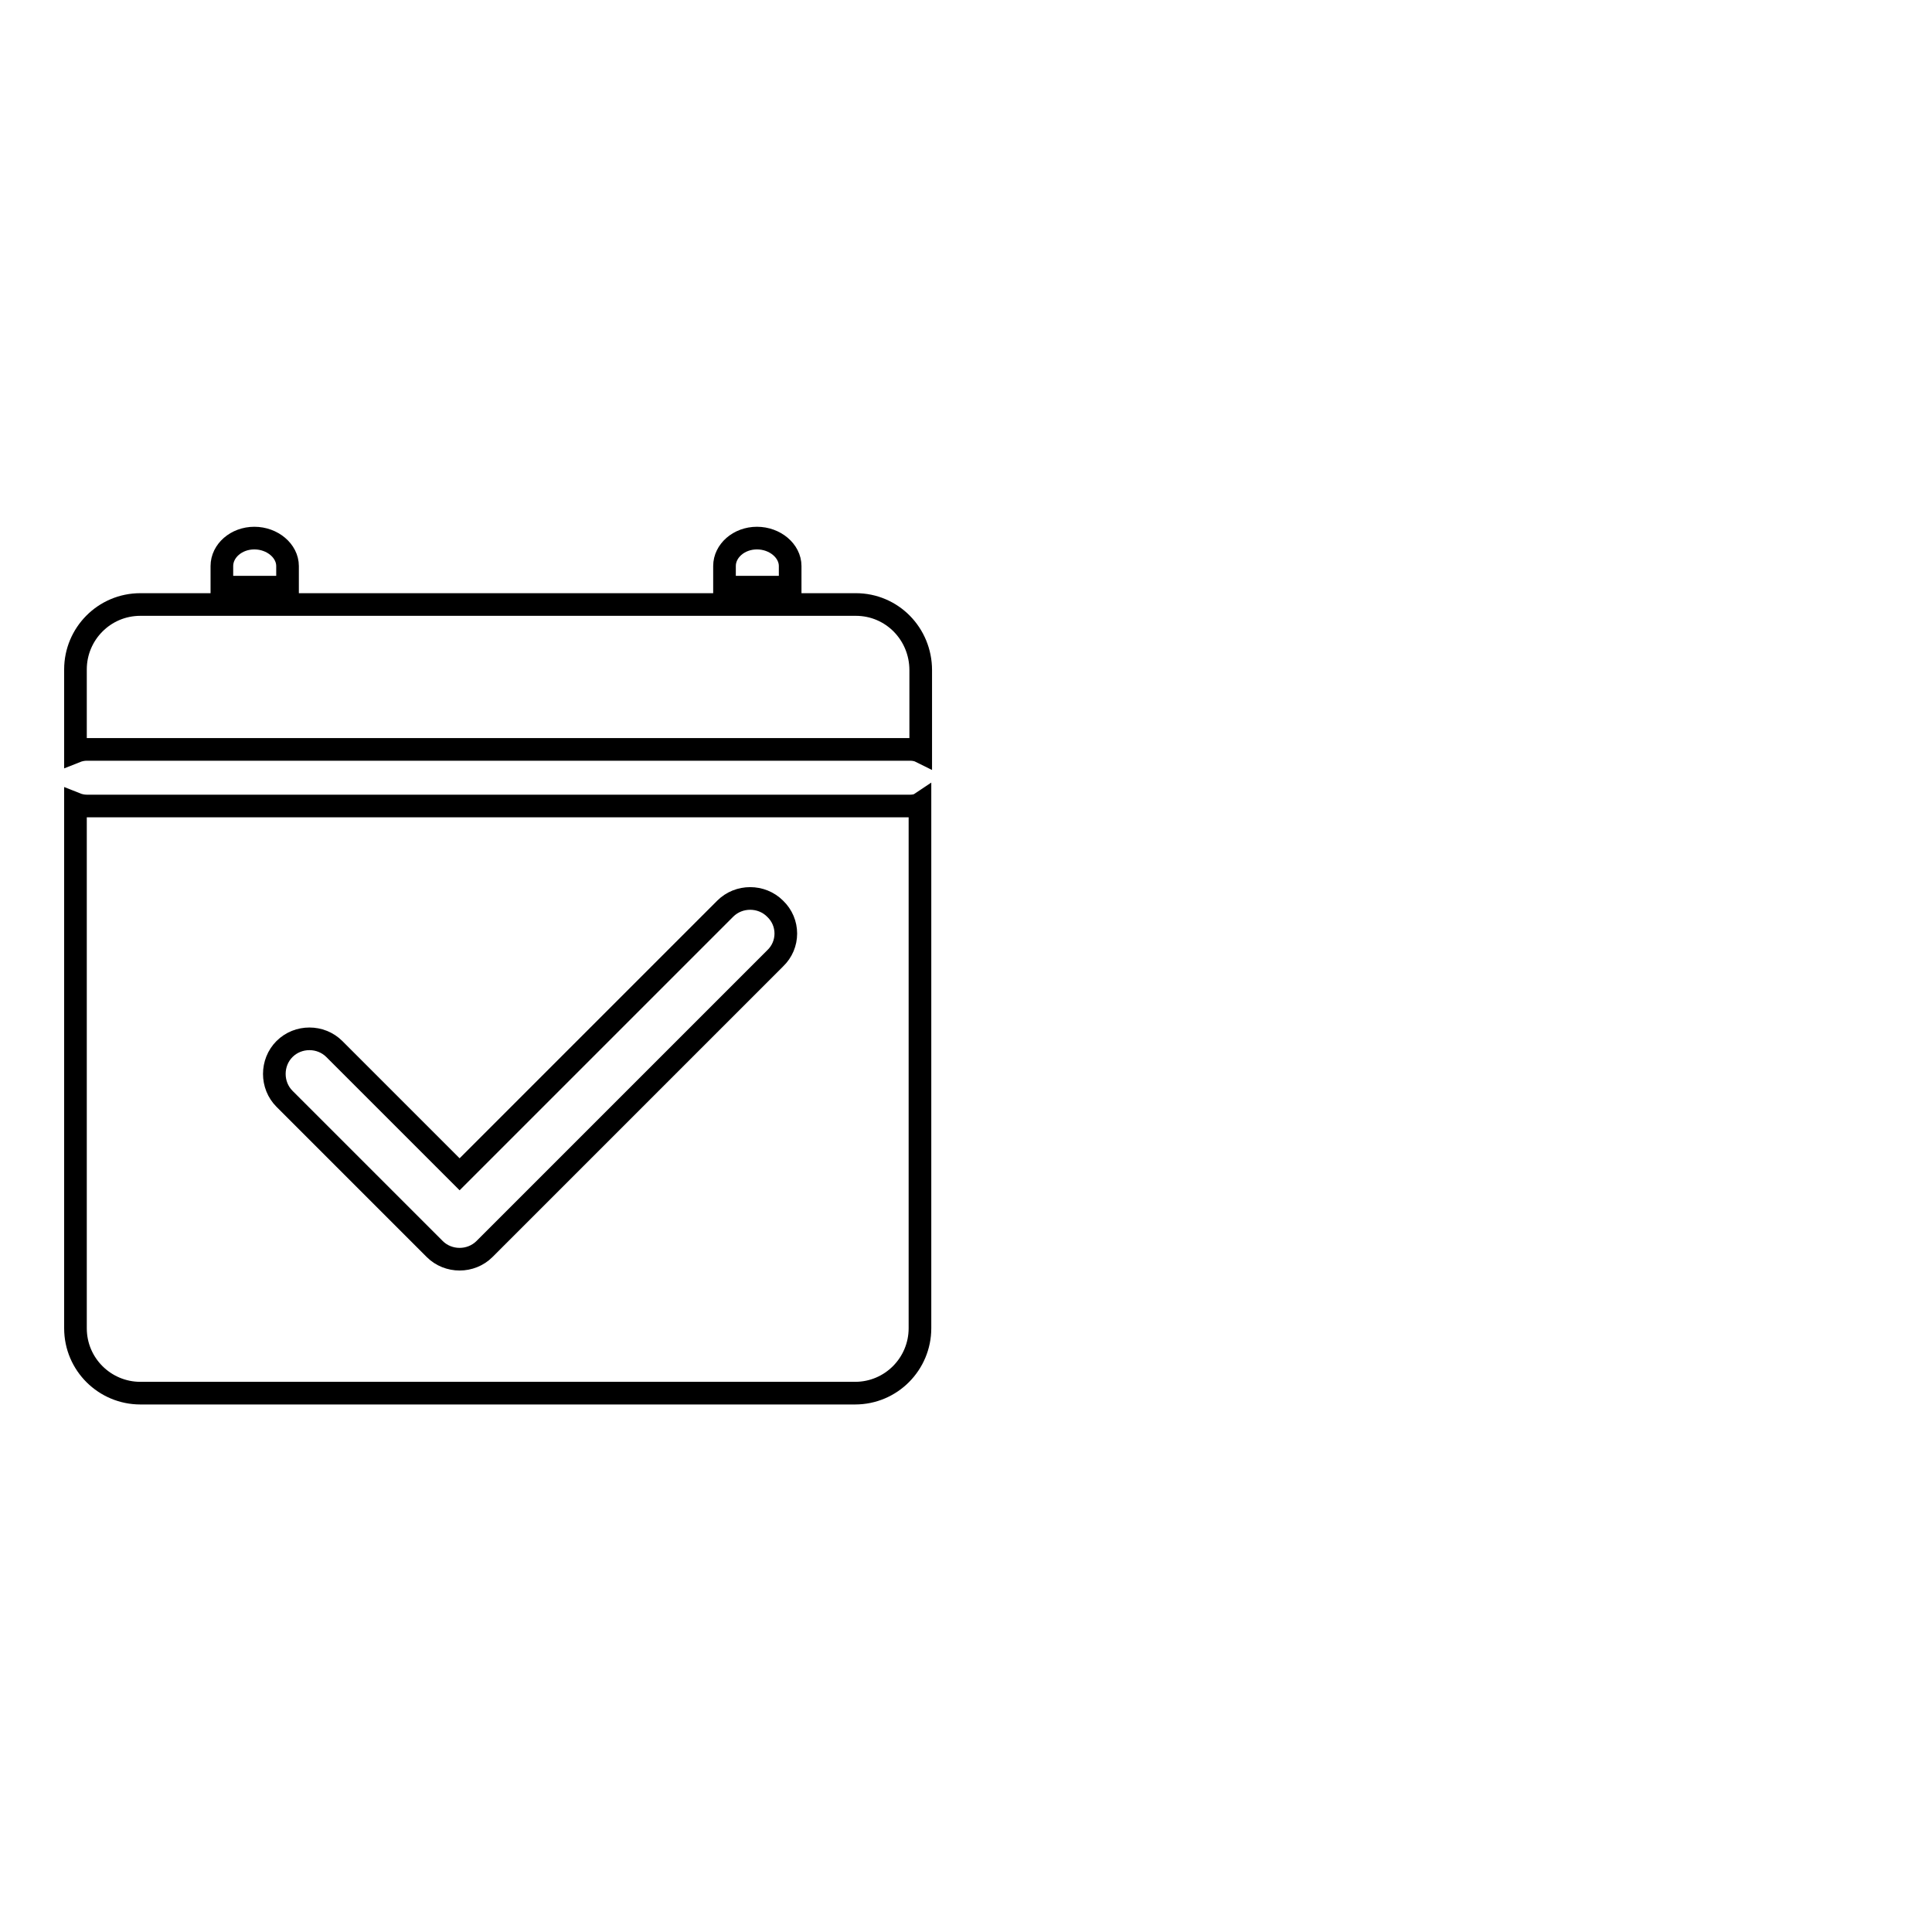 <?xml version="1.0" encoding="utf-8"?>
<!-- Svg Vector Icons : http://www.onlinewebfonts.com/icon -->
<!DOCTYPE svg PUBLIC "-//W3C//DTD SVG 1.1//EN" "http://www.w3.org/Graphics/SVG/1.1/DTD/svg11.dtd">
<svg version="1.1" xmlns="http://www.w3.org/2000/svg" xmlns:xlink="http://www.w3.org/1999/xlink" x="0px" y="0px" viewBox="0 0 256 256" enable-background="new 0 0 256 256" xml:space="preserve">
<g><g><path stroke-width="3" fill-opacity="0" stroke="#000000"  d="M246,167.7"/><path stroke-width="3" fill-opacity="0" stroke="#000000"  d="M38.1,77.8V75c0-2-2-3.7-4.4-3.7S29.4,73,29.4,75v2.8H38.1z"/><path stroke-width="3" fill-opacity="0" stroke="#000000"  d="M104.7,77.8V75c0-2-2-3.7-4.4-3.7S96,73,96,75v2.8H104.7z"/><path stroke-width="3" fill-opacity="0" stroke="#000000"  d="M113.4,80.1H101h-9.3H39.4H30H18.6c-4.8,0-8.6,3.9-8.6,8.6v10.9c0.5-0.2,1-0.3,1.5-0.3h109.1c0.5,0,1,0.1,1.4,0.3V88.8C122,84,118.2,80.1,113.4,80.1z"/><path stroke-width="3" fill-opacity="0" stroke="#000000"  d="M120.6,106.8H11.5c-0.5,0-1-0.1-1.5-0.3v69.5c0,4.8,3.9,8.6,8.6,8.6h94.7c4.8,0,8.6-3.9,8.6-8.6v-69.5C121.6,106.7,121.1,106.8,120.6,106.8z M102.7,127l-38.5,38.5c-1.8,1.8-4.8,1.8-6.6,0l-19.9-19.9c-1.8-1.8-1.8-4.8,0-6.6c1.8-1.8,4.8-1.8,6.6,0l16.6,16.6l35.2-35.2c1.8-1.8,4.8-1.8,6.6,0C104.6,122.2,104.6,125.2,102.7,127z"/></g></g>
</svg>